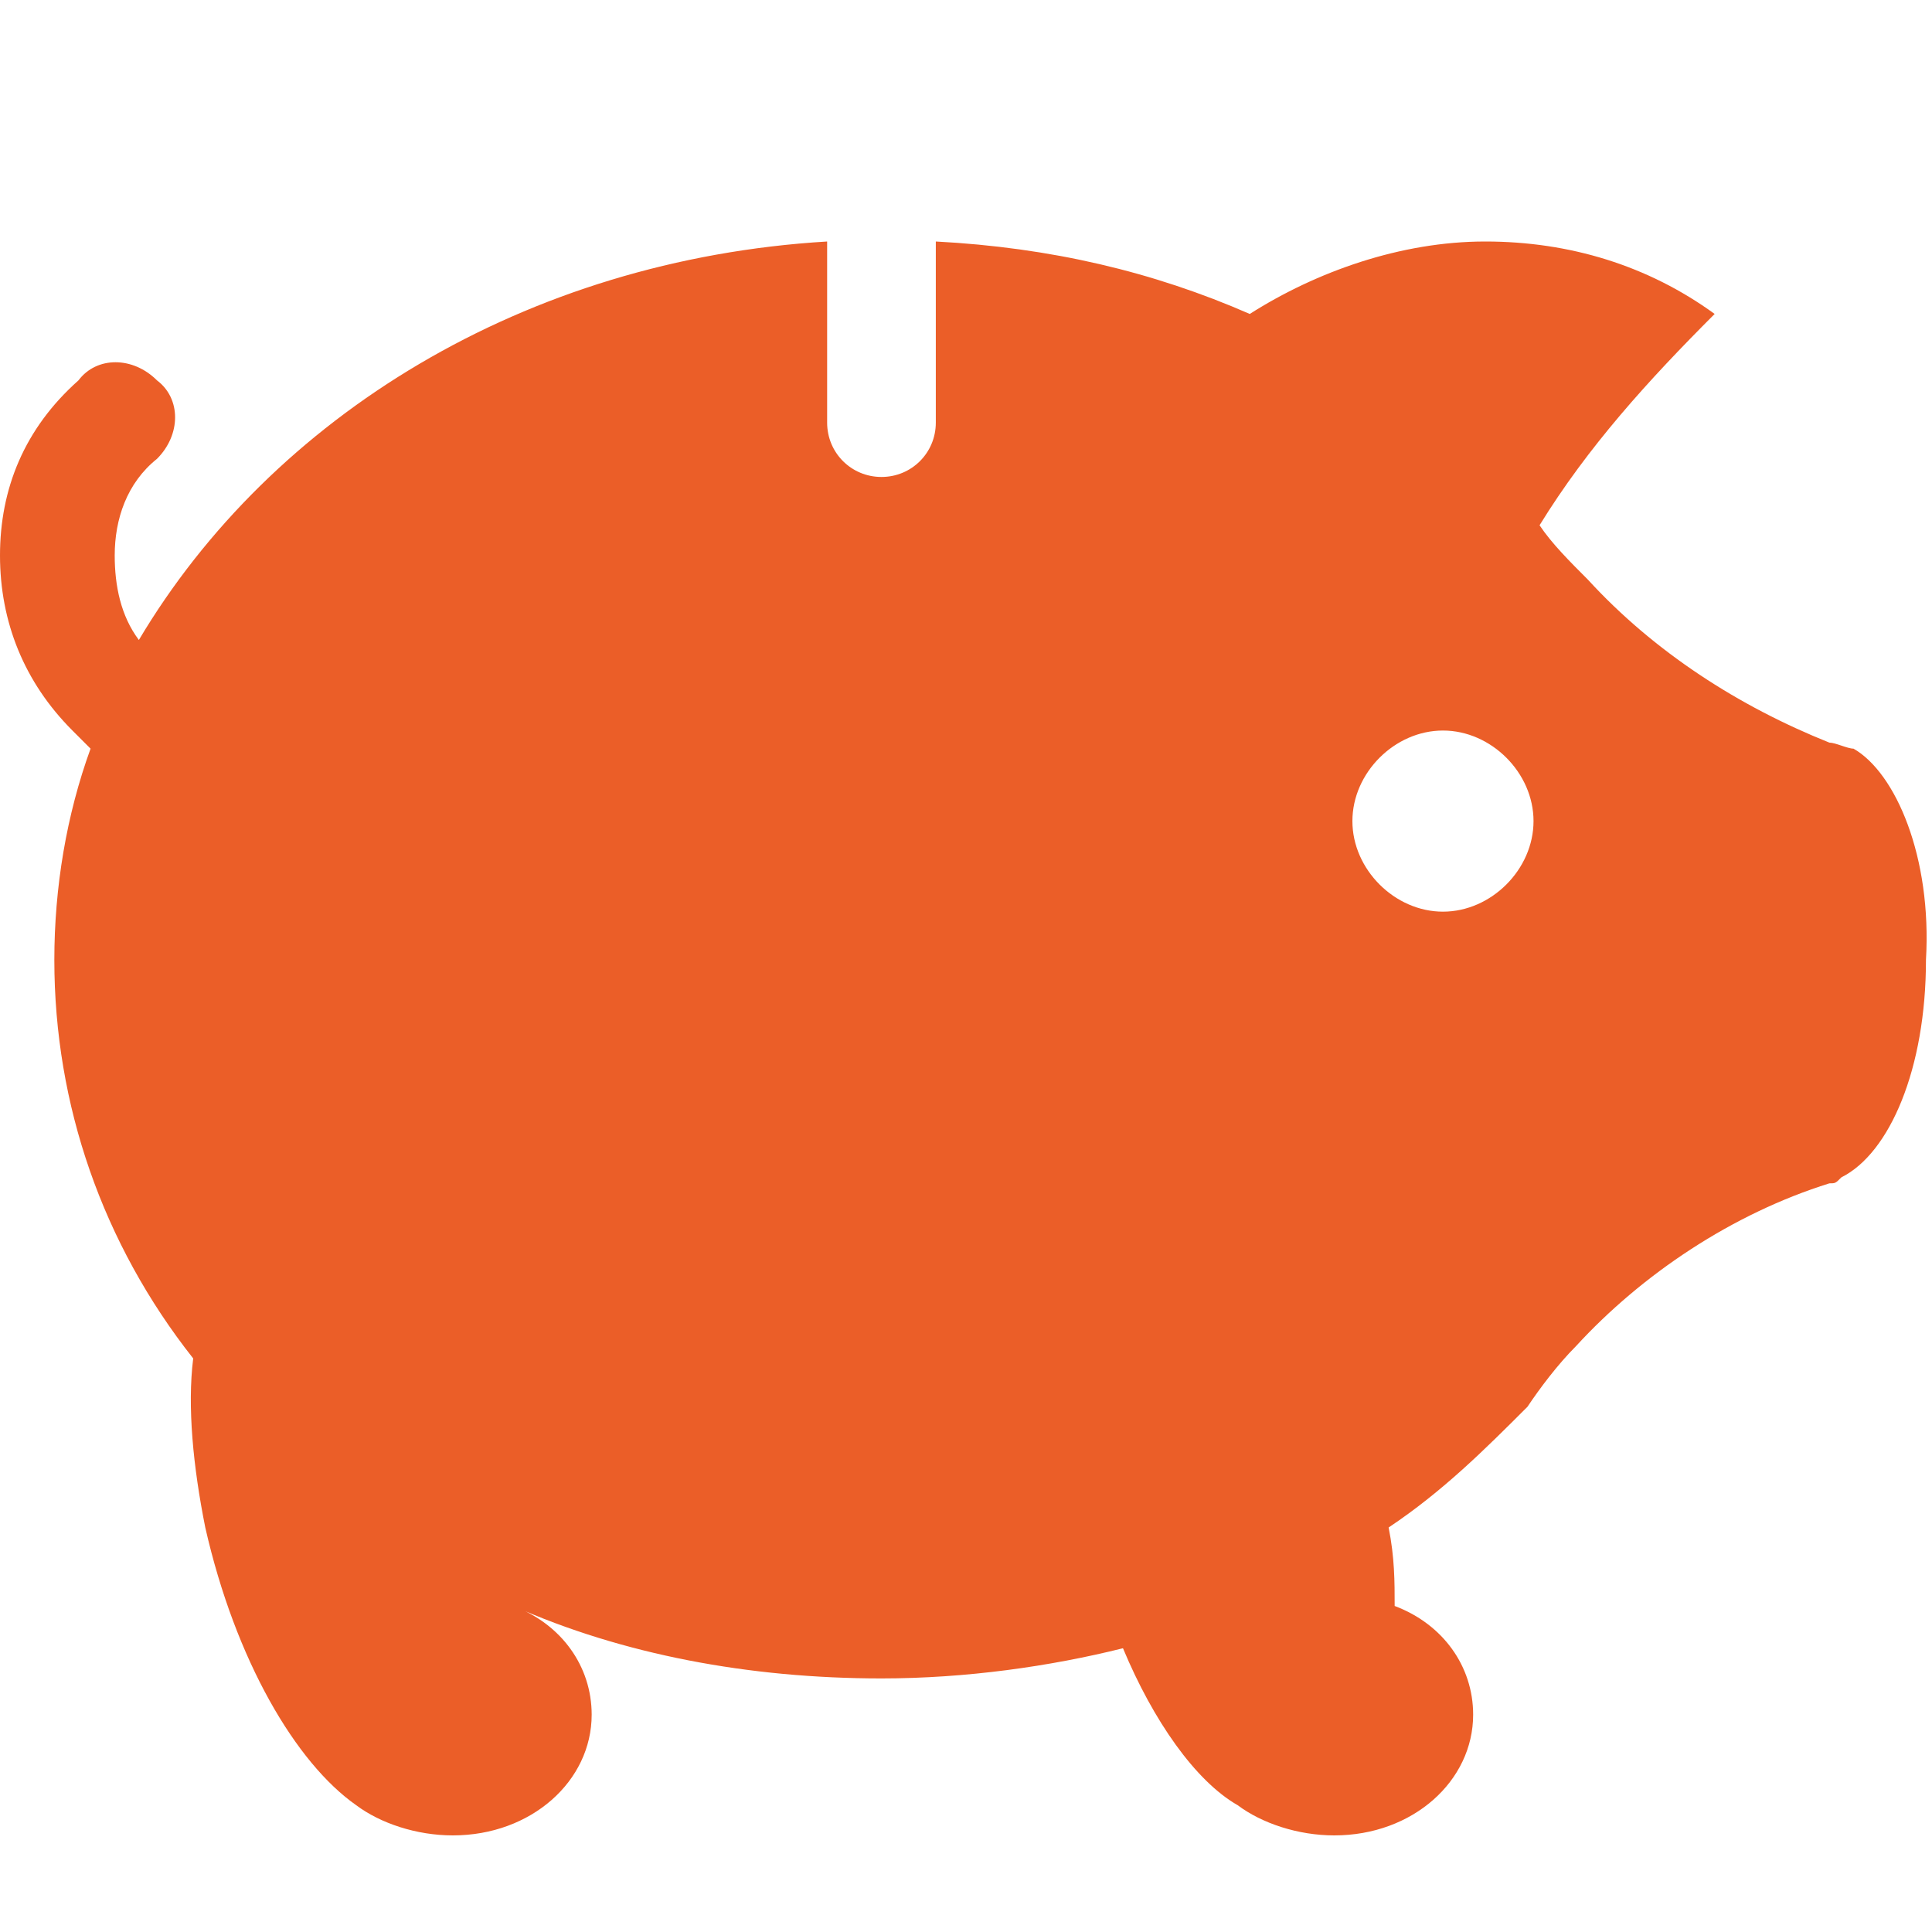 <?xml version="1.0" encoding="utf-8"?>
<svg version="1.1" id="レイヤー_1" xmlns="http://www.w3.org/2000/svg" xmlns:xlink="http://www.w3.org/1999/xlink" x="0px" y="0px" viewBox="0 0 32 32" style="enable-background:new 0 0 32 32;" xml:space="preserve" width="32" height="32">
<style type="text/css">
.st0{fill:#EB5E28;}
</style>
<path class="st0" d="M30.7,12.4c-0.1,0-0.3-0.1-0.4-0.1c-1.5-0.6-2.9-1.5-4-2.7C26,9.3,25.7,9,25.5,8.7c0.8-1.3,1.8-2.4,2.9-3.5
C27.3,4.4,26,4,24.6,4c-1.4,0-2.8,0.5-3.9,1.2c-1.6-0.7-3.3-1.1-5.2-1.2v3c0,0.5-0.4,0.9-0.9,0.9c-0.5,0-0.9-0.4-0.9-0.9V4
c-5,0.3-9.2,2.9-11.4,6.6C2,10.2,1.9,9.7,1.9,9.2c0-0.6,0.2-1.2,0.7-1.6c0.4-0.4,0.4-1,0-1.3c-0.4-0.4-1-0.4-1.3,0
C0.4,7.1,0,8.1,0,9.2c0,1.1,0.4,2.1,1.2,2.9c0.1,0.1,0.2,0.2,0.3,0.3c-0.4,1.1-0.6,2.3-0.6,3.5c0,2.4,0.8,4.7,2.3,6.6
c-0.1,0.8,0,1.8,0.2,2.8c0.5,2.2,1.5,3.9,2.5,4.6c0.4,0.3,1,0.5,1.6,0.5c1.3,0,2.3-0.9,2.3-2c0-0.8-0.5-1.5-1.3-1.8c0,0,0,0,0,0
c1.8,0.8,3.9,1.2,6.1,1.2c1.4,0,2.8-0.2,4-0.5c0.5,1.2,1.2,2.2,1.9,2.6c0.4,0.3,1,0.5,1.6,0.5c1.3,0,2.3-0.9,2.3-2
c0-0.8-0.5-1.5-1.3-1.8c0-0.4,0-0.8-0.1-1.3c0.9-0.6,1.6-1.3,2.3-2c0.2-0.3,0.5-0.7,0.8-1c1.1-1.2,2.6-2.2,4.2-2.7
c0.1,0,0.1,0,0.2-0.1c0.8-0.4,1.4-1.8,1.4-3.6C32,14.2,31.4,12.8,30.7,12.4z M23.9,15.1c-0.8,0-1.5-0.7-1.5-1.5s0.7-1.5,1.5-1.5
s1.5,0.7,1.5,1.5S24.7,15.1,23.9,15.1z"/>
</svg>
